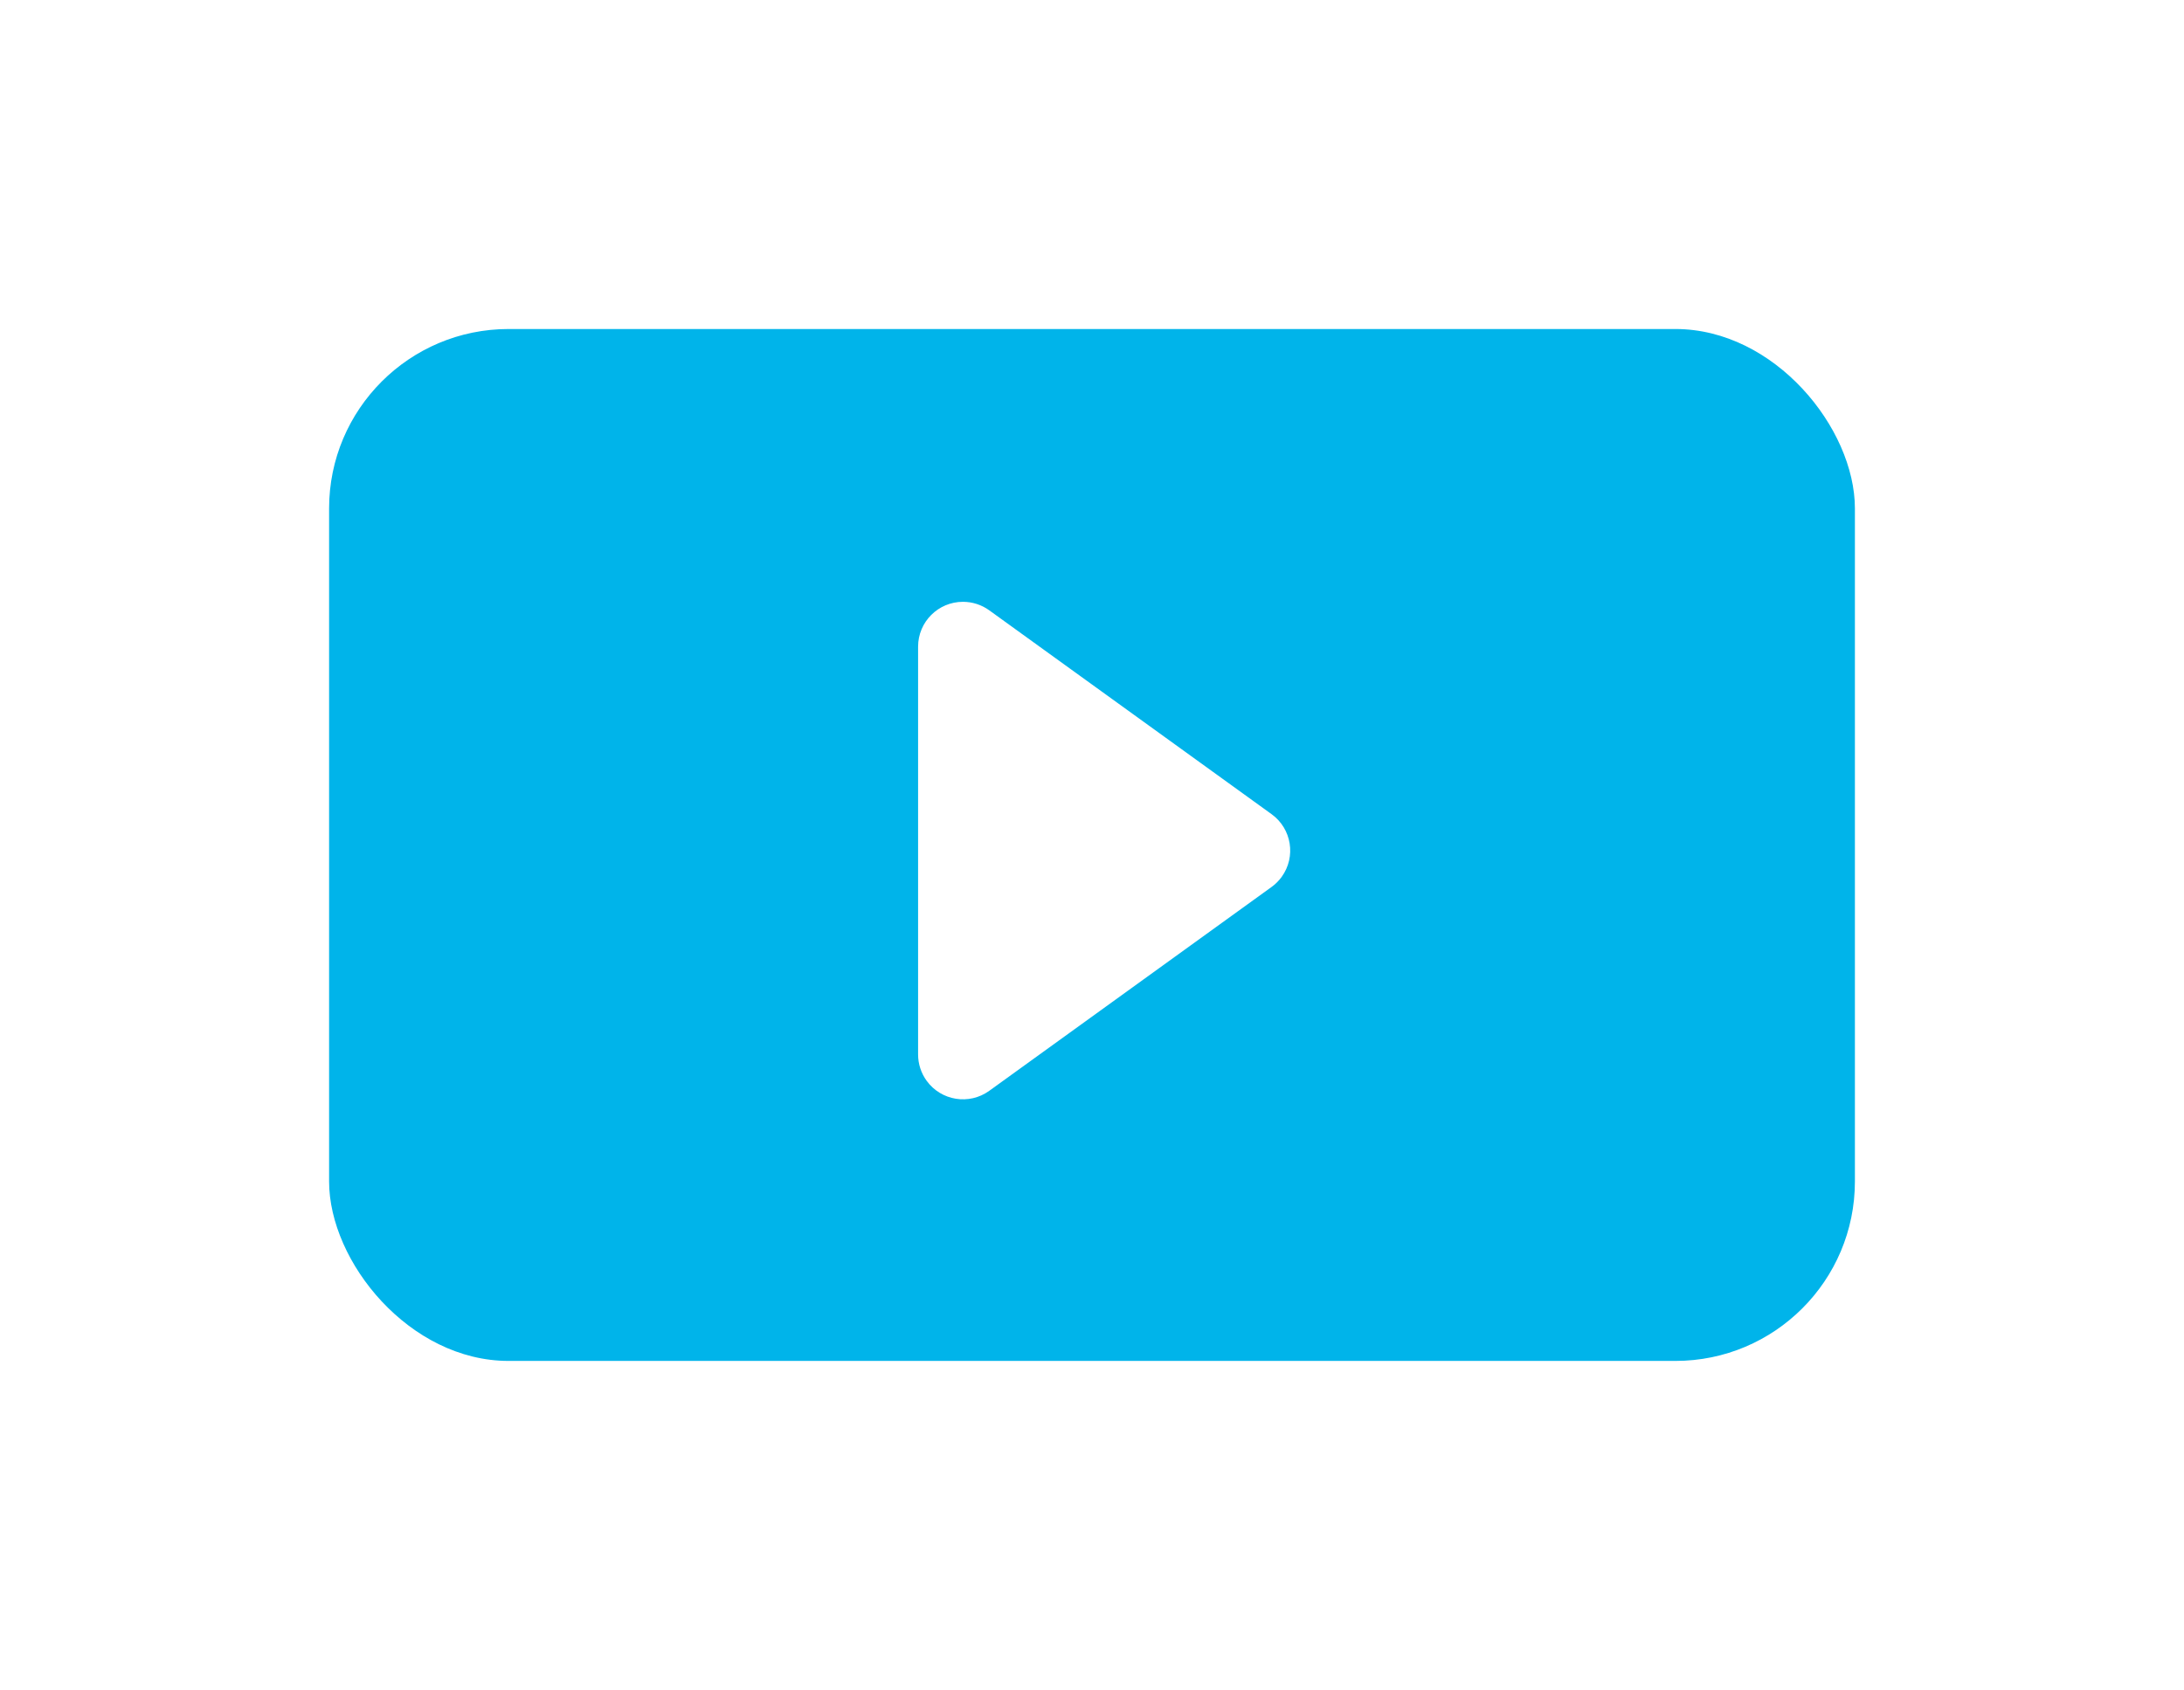 <?xml version="1.0" encoding="UTF-8"?>
<svg width="146px" height="113px" viewBox="0 0 146 113" version="1.1" xmlns="http://www.w3.org/2000/svg" xmlns:xlink="http://www.w3.org/1999/xlink">
    <title>20D2241D-0D72-4627-A933-57367A154A98</title>
    <defs>
        <filter x="-28.9%" y="-42.8%" width="157.8%" height="185.5%" filterUnits="objectBoundingBox" id="filter-1">
            <feOffset dx="0" dy="0" in="SourceAlpha" result="shadowOffsetOuter1"></feOffset>
            <feGaussianBlur stdDeviation="7.5" in="shadowOffsetOuter1" result="shadowBlurOuter1"></feGaussianBlur>
            <feColorMatrix values="0 0 0 0 0   0 0 0 0 0   0 0 0 0 0  0 0 0 0.284 0" type="matrix" in="shadowBlurOuter1" result="shadowMatrixOuter1"></feColorMatrix>
            <feMerge>
                <feMergeNode in="shadowMatrixOuter1"></feMergeNode>
                <feMergeNode in="SourceGraphic"></feMergeNode>
            </feMerge>
        </filter>
    </defs>
    <g id="Golf.dk" stroke="none" stroke-width="1" fill="none" fill-rule="evenodd">
        <g id="GDK-Video" transform="translate(-841, -727)">
            <g id="big-news" transform="translate(414, 518)">
                <g id="icons/play-button" filter="url(#filter-1)" transform="translate(449, 231)">
                    <g id="icn_play">
                        <rect id="Rectangle" fill="#00B4EA" x="0" y="0" width="102" height="69" rx="12"></rect>
                        <path d="M55.306,24.741 L68.939,43.617 C69.909,44.961 69.606,46.836 68.263,47.806 C67.752,48.175 67.137,48.374 66.507,48.374 L39.241,48.374 C37.584,48.374 36.241,47.031 36.241,45.374 C36.241,44.743 36.44,44.129 36.809,43.617 L50.442,24.741 C51.412,23.398 53.287,23.096 54.63,24.066 C54.89,24.253 55.118,24.482 55.306,24.741 Z" id="Triangle" fill="#FFFFFF" transform="translate(52.874, 34.874) rotate(-270) translate(-52.874, -34.874) "></path>
                    </g>
                </g>
            </g>
        </g>
    </g>
</svg>